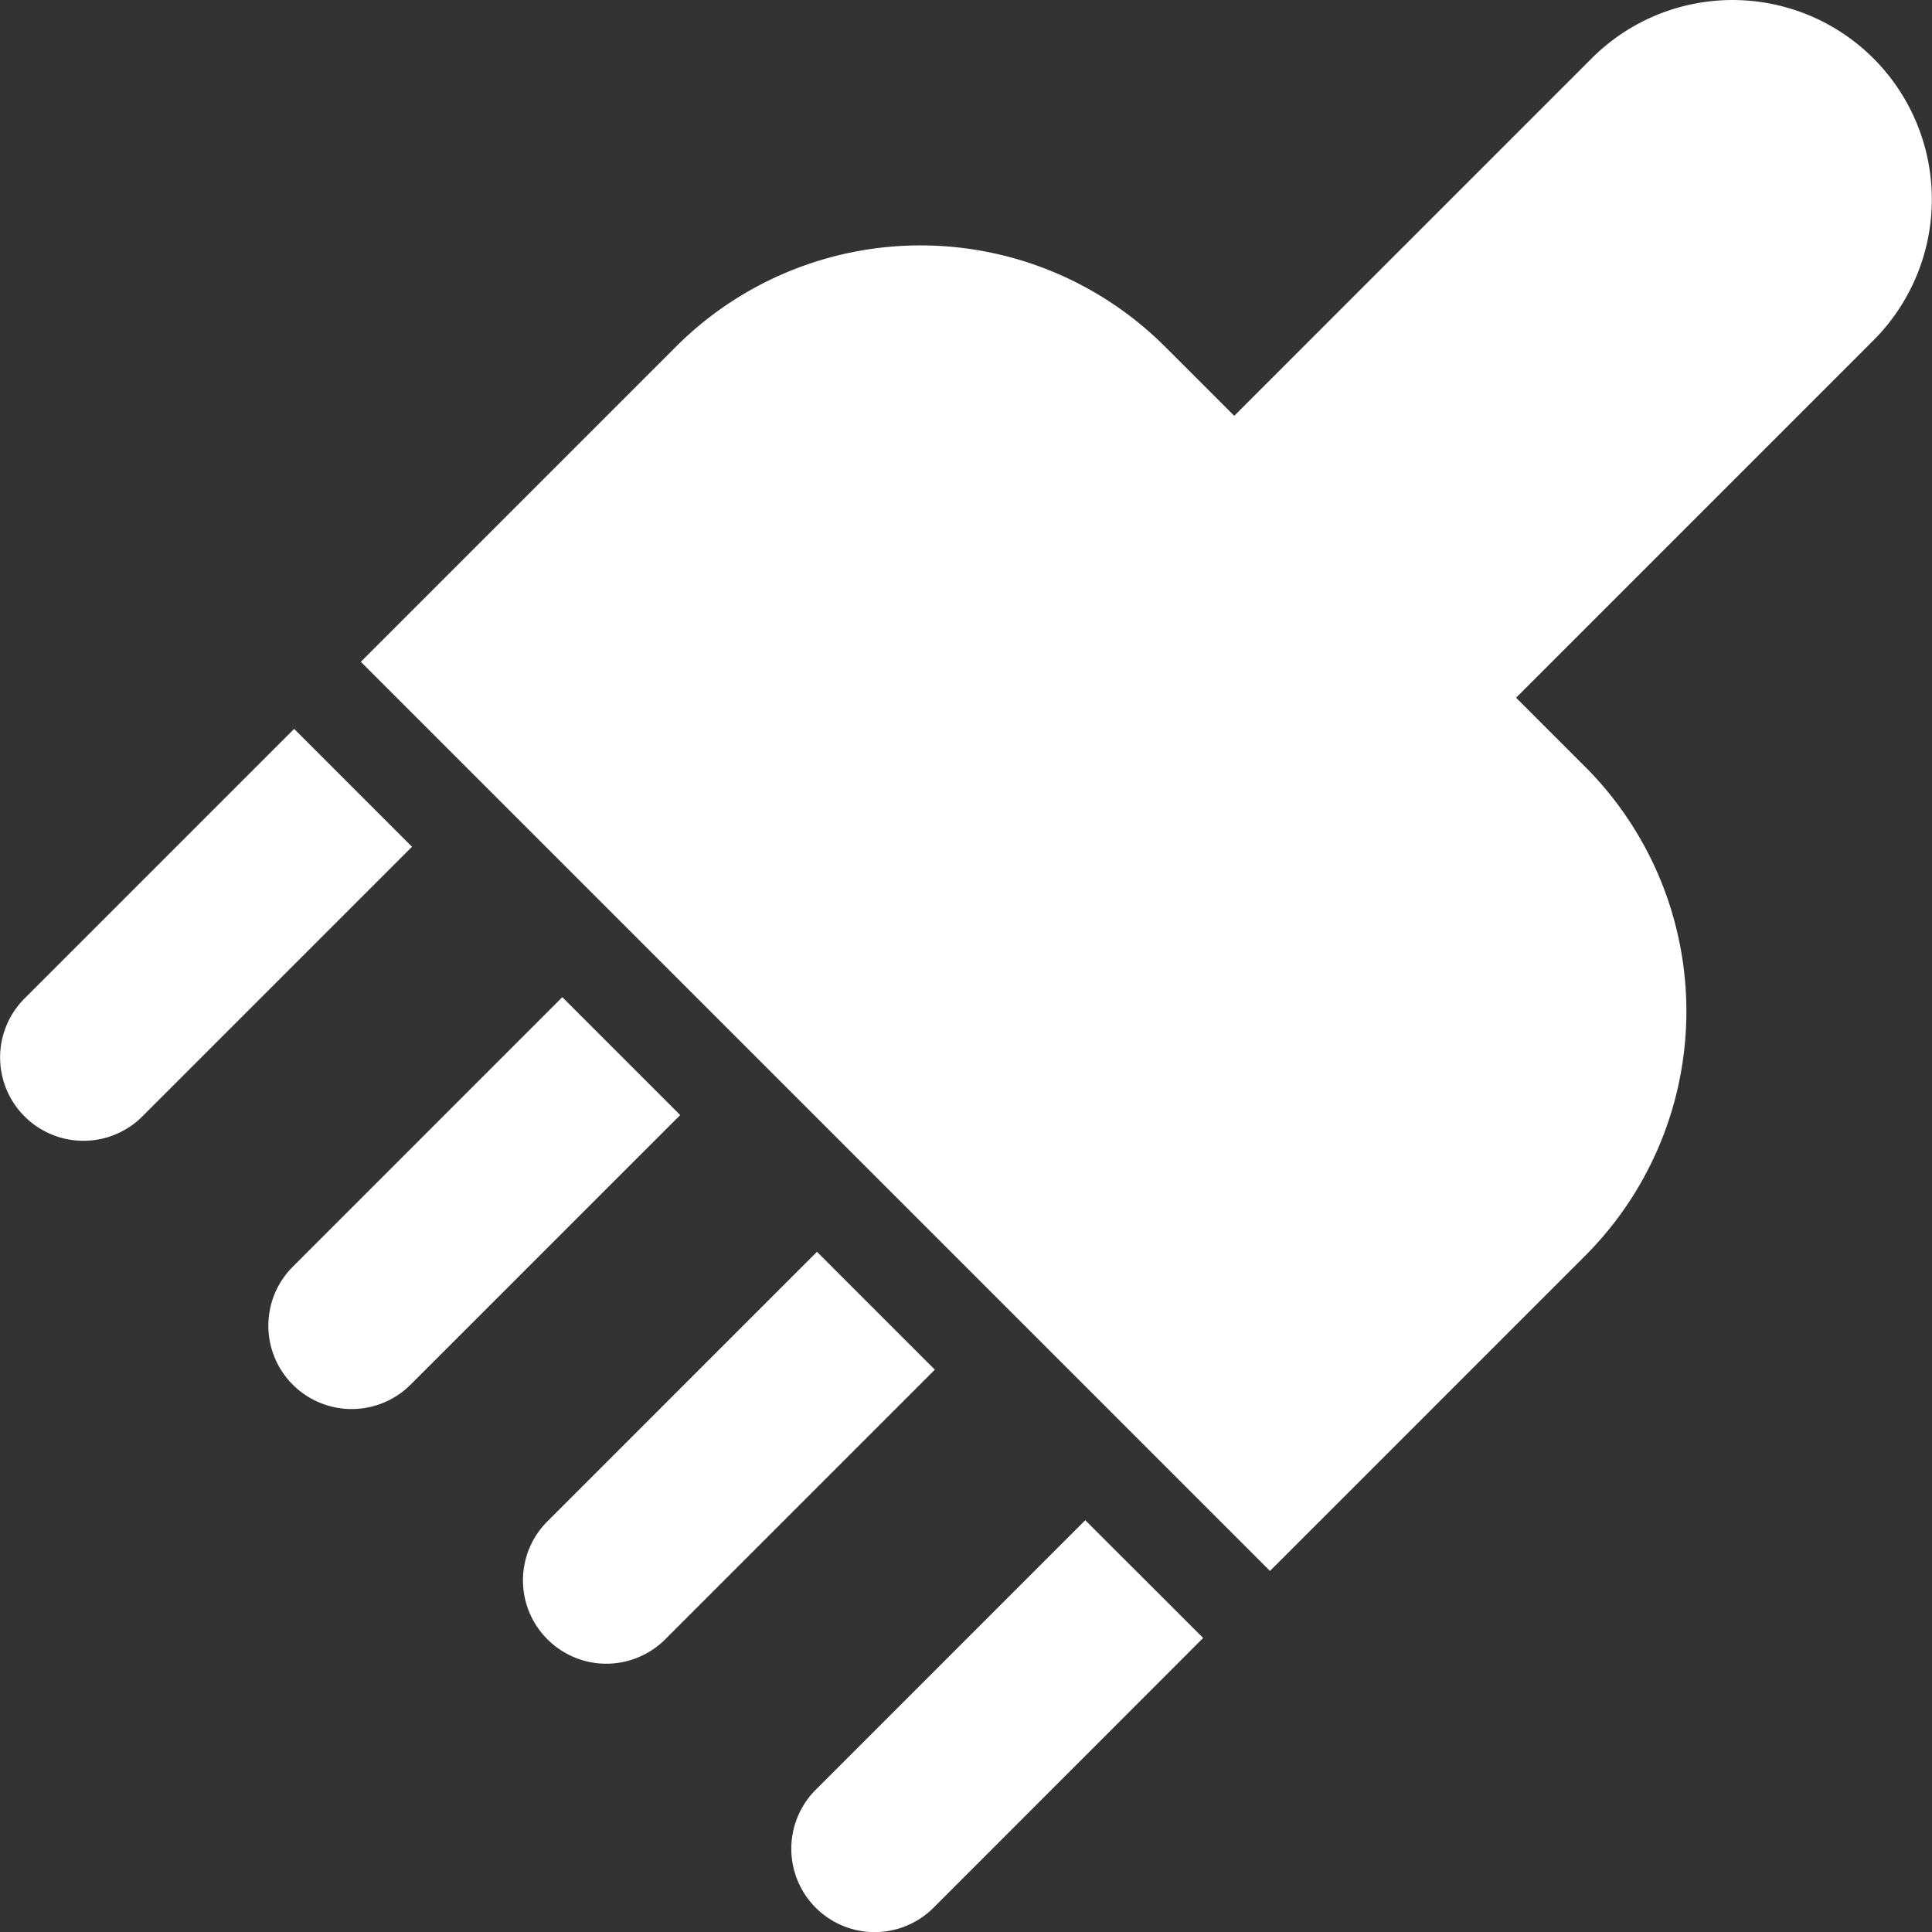 <svg xmlns="http://www.w3.org/2000/svg" width="35.68" height="35.68" viewBox="0 0 35.68 35.68">
  <rect x="0" y="0" width="35.68" height="35.68" fill="#333333" stroke="none"/>
  <path id="why-wordpres-6" d="M97.211,31.319,92.232,36.3a1.539,1.539,0,0,1-2.177,0h0a1.541,1.541,0,0,1,0-2.177l4.979-4.979Zm-4.955-4.955-4.979,4.979a1.539,1.539,0,0,1-2.177,0h0a1.539,1.539,0,0,1,0-2.177l4.979-4.979ZM97.785,8.748l6.6-6.6a3.679,3.679,0,0,1,5.205,0h0a3.682,3.682,0,0,1,0,5.206l-6.6,6.6,1.274,1.274a6.388,6.388,0,0,1,0,9.034l-5.819,5.819-16.79-16.79,5.819-5.819a6.388,6.388,0,0,1,9.034,0ZM87.553,21.662,82.574,26.64a1.539,1.539,0,0,1-2.177,0h0a1.54,1.54,0,0,1,0-2.176l4.979-4.979ZM82.6,16.707l-4.979,4.979a1.539,1.539,0,0,1-2.177,0h0a1.539,1.539,0,0,1,0-2.177l4.979-4.979Z" transform="translate(-74.991 -1.069)" fill="#fff" fill-rule="evenodd"/>
</svg>
